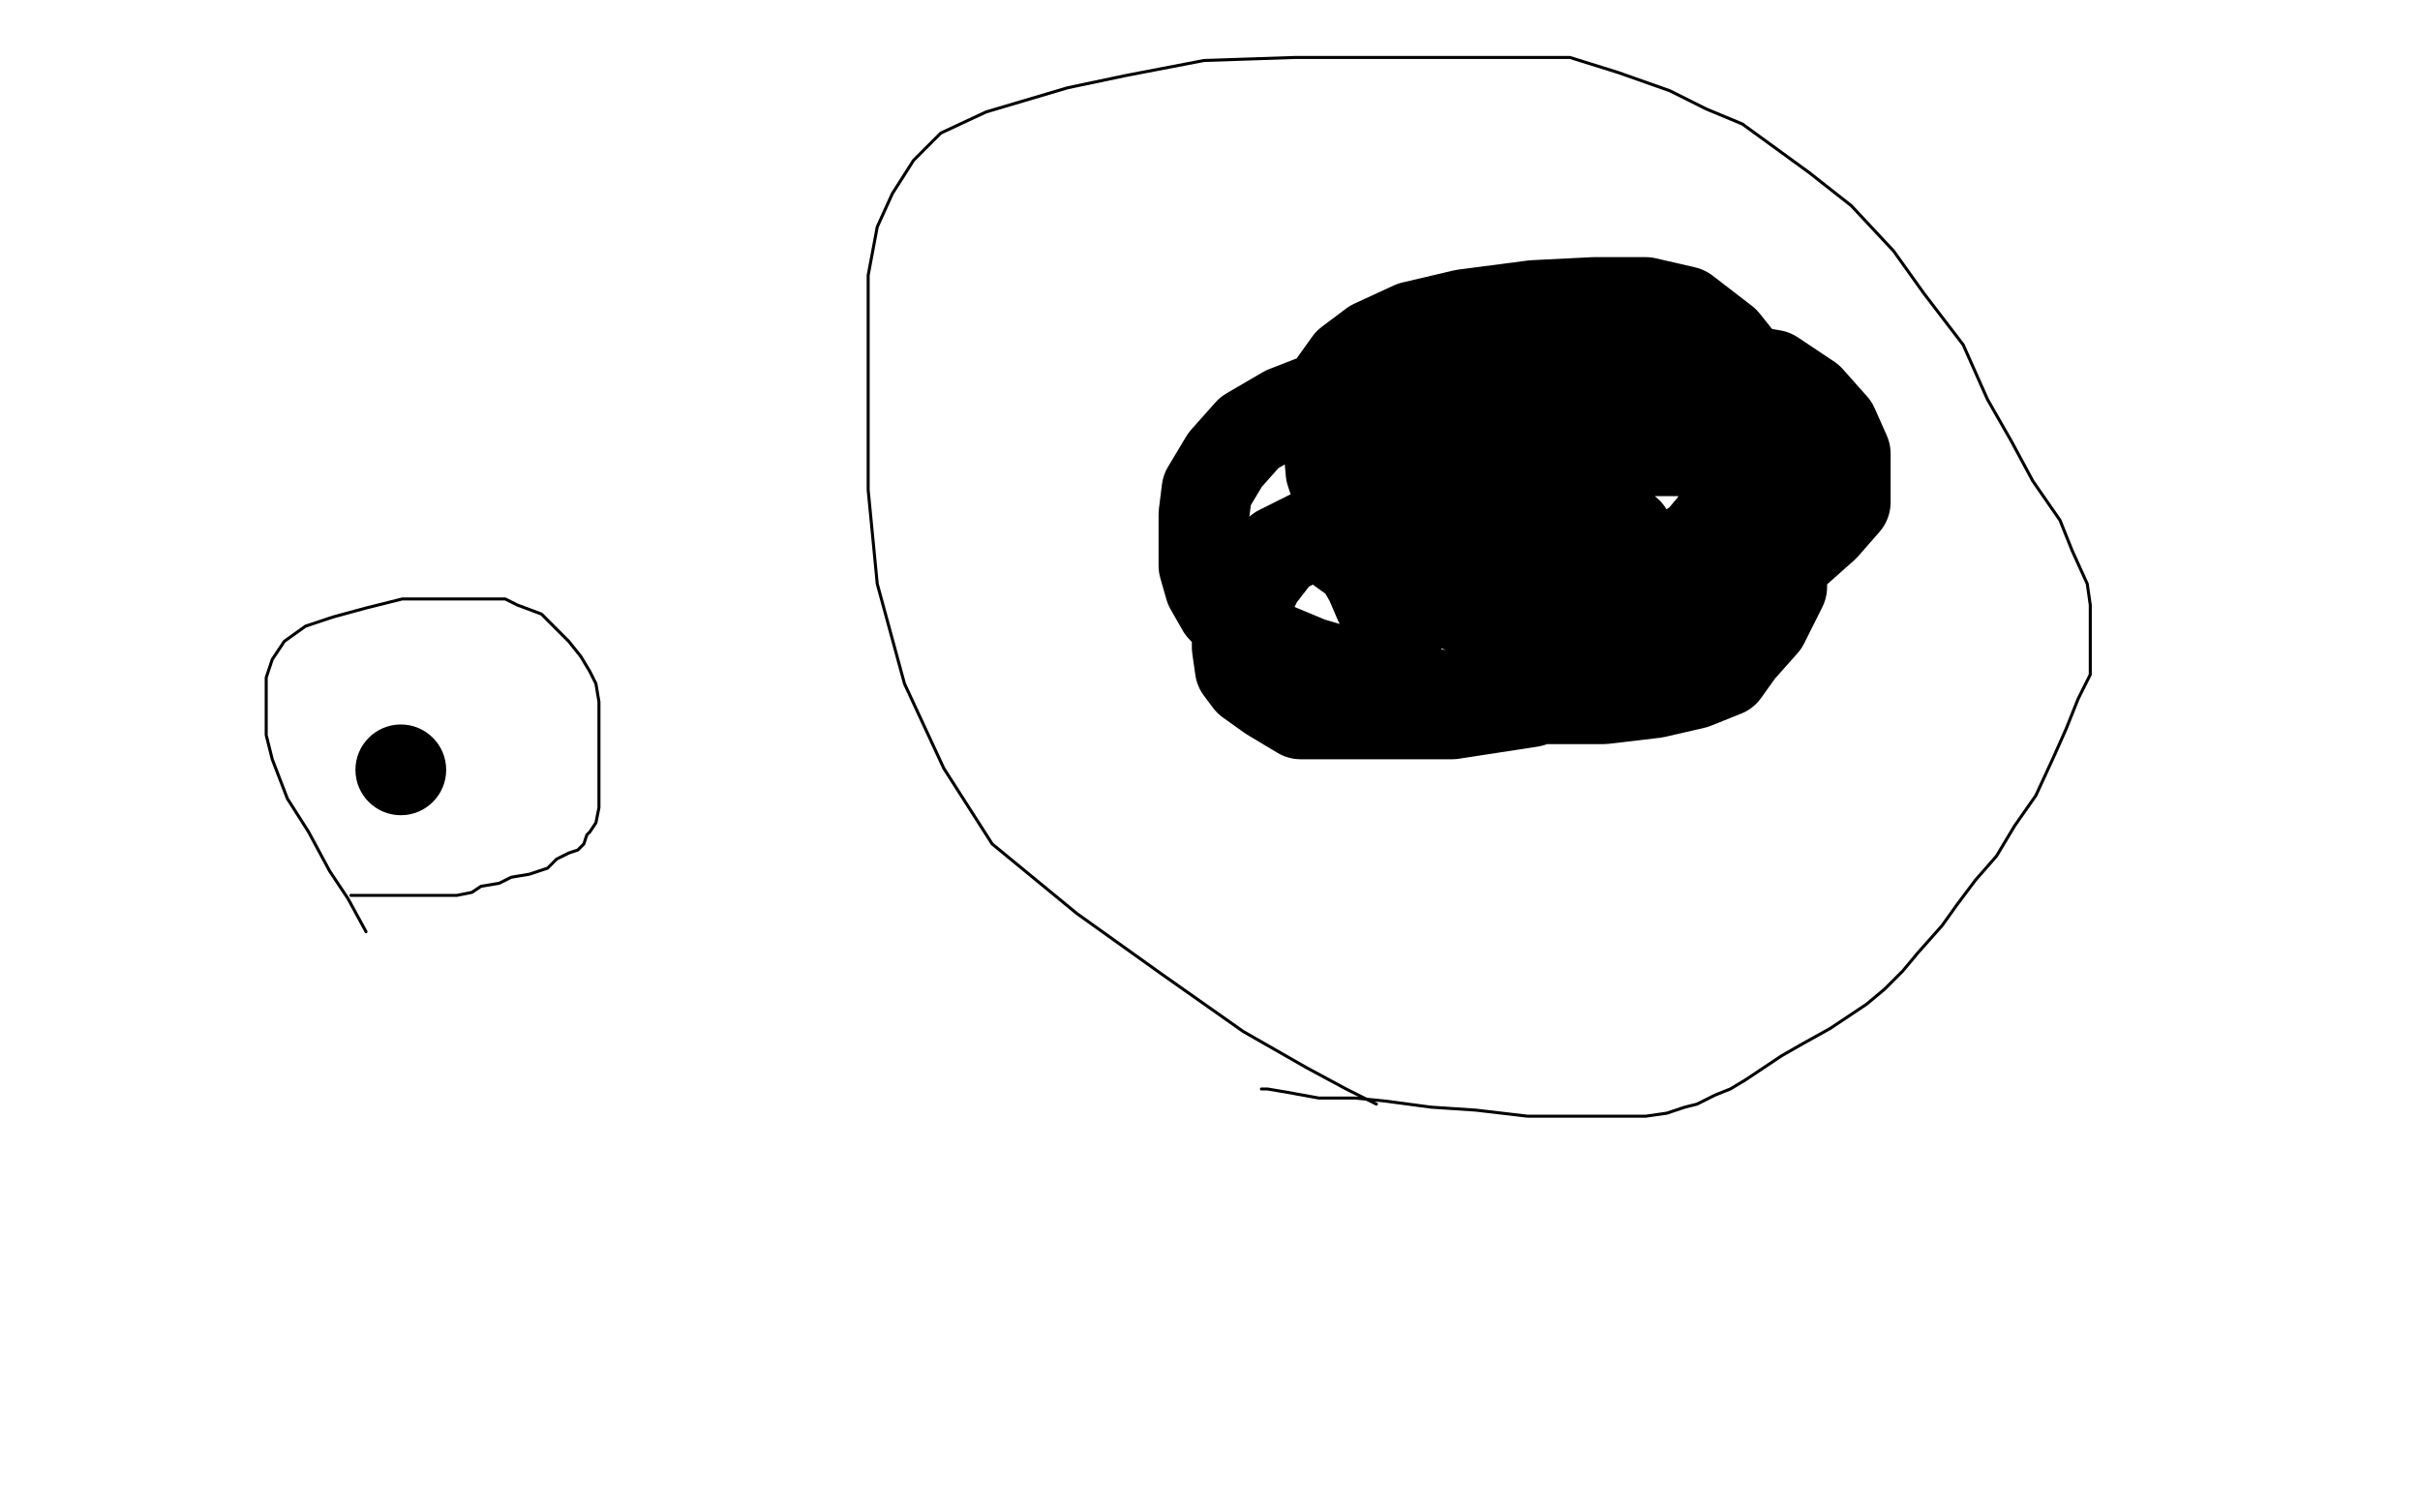 <?xml version="1.0" standalone="no"?>
<!DOCTYPE svg PUBLIC "-//W3C//DTD SVG 1.1//EN"
"http://www.w3.org/Graphics/SVG/1.1/DTD/svg11.dtd">

<svg width="800" height="500" version="1.1" xmlns="http://www.w3.org/2000/svg" xmlns:xlink="http://www.w3.org/1999/xlink" style="stroke-antialiasing: false"><desc>This SVG has been created on https://colorillo.com/</desc><rect x='0' y='0' width='800' height='500' style='fill: rgb(255,255,255); stroke-width:0' /><polyline points="121,308 115,297 115,297 109,288 109,288 102,275 102,275 95,264 95,264 90,251 90,251 88,243 88,243 88,236 88,236 88,230 88,230 88,224 88,224 90,218 90,218 94,212 94,212 101,207 101,207 110,204 110,204 121,201 121,201 133,198 133,198 143,198 143,198 152,198 152,198 160,198 160,198 167,198 167,198 171,200 171,200 179,203 179,203 183,207 183,207 188,212 188,212 192,217 192,217 195,222 195,222 197,226 197,226 198,232 198,232 198,236 198,236 198,241 198,241 198,247 198,247 198,252 198,252 198,258 198,258 198,263 198,263 198,267 198,267 197,272 197,272 195,275 195,275 194,276 194,276 193,279 193,279 191,281 191,281 188,282 188,282 184,284 184,284 181,287 181,287 175,289 175,289 169,290 169,290 165,292 165,292 159,293 159,293 156,295 156,295 151,296 151,296 150,296 150,296 147,296 147,296 145,296 145,296 143,296 143,296 140,296 140,296 138,296 138,296 135,296 135,296 132,296 132,296 128,296 128,296 125,296 125,296 122,296 122,296 121,296 121,296 120,296 120,296 119,296 119,296 117,296 117,296 116,296 116,296" style="fill: none; stroke: #000000; stroke-width: 1; stroke-linejoin: round; stroke-linecap: round; stroke-antialiasing: false; stroke-antialias: 0; opacity: 1.0"/>
<polyline points="455,365 445,360 445,360 432,353 432,353 411,341 411,341 384,322 384,322 356,302 356,302 328,279 328,279 312,254 312,254 299,226 299,226 290,193 290,193 287,162 287,162 287,135 287,135 287,111 287,111 287,91 287,91 290,75 290,75 295,64 295,64 302,53 302,53 311,44 311,44 326,37 326,37 353,29 353,29 372,25 372,25 398,20 398,20 428,19 428,19 453,19 453,19 478,19 478,19 502,19 502,19 519,19 519,19 535,24 535,24 552,30 552,30 564,36 564,36 576,41 576,41 587,49 587,49 598,57 598,57 612,68 612,68 626,83 626,83 636,97 636,97 649,114 649,114 657,132 657,132 665,146 665,146 672,159 672,159 681,172 681,172 685,182 685,182 690,193 690,193 691,200 691,200 691,208 691,208 691,216 691,216 691,223 691,223 687,231 687,231 683,241 683,241 679,250 679,250 673,263 673,263 666,273 666,273 660,283 660,283 653,291 653,291 647,299 647,299 642,306 642,306 634,315 634,315 629,321 629,321 623,327 623,327 617,332 617,332 611,336 611,336 605,340 605,340 596,345 596,345 589,349 589,349 583,353 583,353 577,357 577,357 572,360 572,360 567,362 567,362 565,363 565,363 561,365 561,365 557,366 557,366 551,368 551,368 544,369 544,369 533,369 533,369 521,369 521,369 505,369 505,369 488,367 488,367 473,366 473,366 458,364 458,364 448,363 448,363 436,363 436,363 425,361 425,361 419,360 419,360 417,360 417,360" style="fill: none; stroke: #000000; stroke-width: 1; stroke-linejoin: round; stroke-linecap: round; stroke-antialiasing: false; stroke-antialias: 0; opacity: 1.0"/>
<circle cx="477.5" cy="190.5" r="0" style="fill: #000000; stroke-antialiasing: false; stroke-antialias: 0; opacity: 1.0"/>
<circle cx="132.5" cy="254.5" r="15" style="fill: #000000; stroke-antialiasing: false; stroke-antialias: 0; opacity: 1.0"/>
<polyline points="463,208 456,199 456,199 453,192 453,192 449,185 449,185 446,176 446,176 443,165 443,165 440,156 440,156 439,145 439,145 439,136 439,136 441,127 441,127 446,120 446,120 454,114 454,114 467,108 484,104 507,101 527,100 544,100 557,103 570,113 578,123 584,139 587,154 589,169 589,182 589,194 583,206 575,215 570,222 560,226 547,229 530,231 511,231 492,231 467,229 450,224 433,219 421,214 411,208 404,201 400,194 398,187 398,179 398,170 399,162 405,152 413,143 425,136 443,129 469,125 503,121 541,121 568,121 586,124 598,132 606,141 610,150 610,159 610,166 603,174 594,182 580,188 565,194 547,197 528,197 514,197 499,194 484,189 475,184 465,177 459,171 455,165 452,158 452,153 452,147 456,141 464,137 479,133 499,132 527,132 551,132 566,138 577,146 584,154 585,168 580,181 567,198 552,212 531,224 506,232 480,236 461,236 444,236 430,236 420,230 413,225 410,221 409,214 409,206 412,199 416,191 423,182 435,176 450,172 468,169 491,166 511,166 522,166 531,170 538,176 540,181 540,186 539,189 533,195 522,199 509,201 496,201 484,201 471,197 461,193 451,187 444,182 440,179 439,177 439,175 439,172 442,168 451,163 466,160 488,154 519,151 546,149 566,149 575,152 583,158 585,164 585,171 581,178 575,183 563,188 551,192 537,195 523,195 508,195 495,195 483,190 474,186 466,182 460,176 458,172 456,167 456,162 456,157 460,151 466,144 478,140 496,135 523,133 551,133 573,133 586,136 595,142 600,151 602,159 602,166 600,172 594,179 587,183 577,186 565,188 555,189 541,189 529,185 517,182 506,176 496,171 487,165 481,160 478,157 477,155 477,151 477,148 478,143 487,140 502,135 516,134 534,133 549,133 560,136 567,143 571,151 572,157 572,164 567,173 562,179 556,183 548,186 540,187 530,187 521,187 512,187 502,183 492,179 482,175 471,170 462,166 452,160 447,157 445,154 444,151 444,149 445,146 451,143 459,141 466,140 473,139 477,139" style="fill: none; stroke: #000000; stroke-width: 30; stroke-linejoin: round; stroke-linecap: round; stroke-antialiasing: false; stroke-antialias: 0; opacity: 1.0"/>
</svg>
